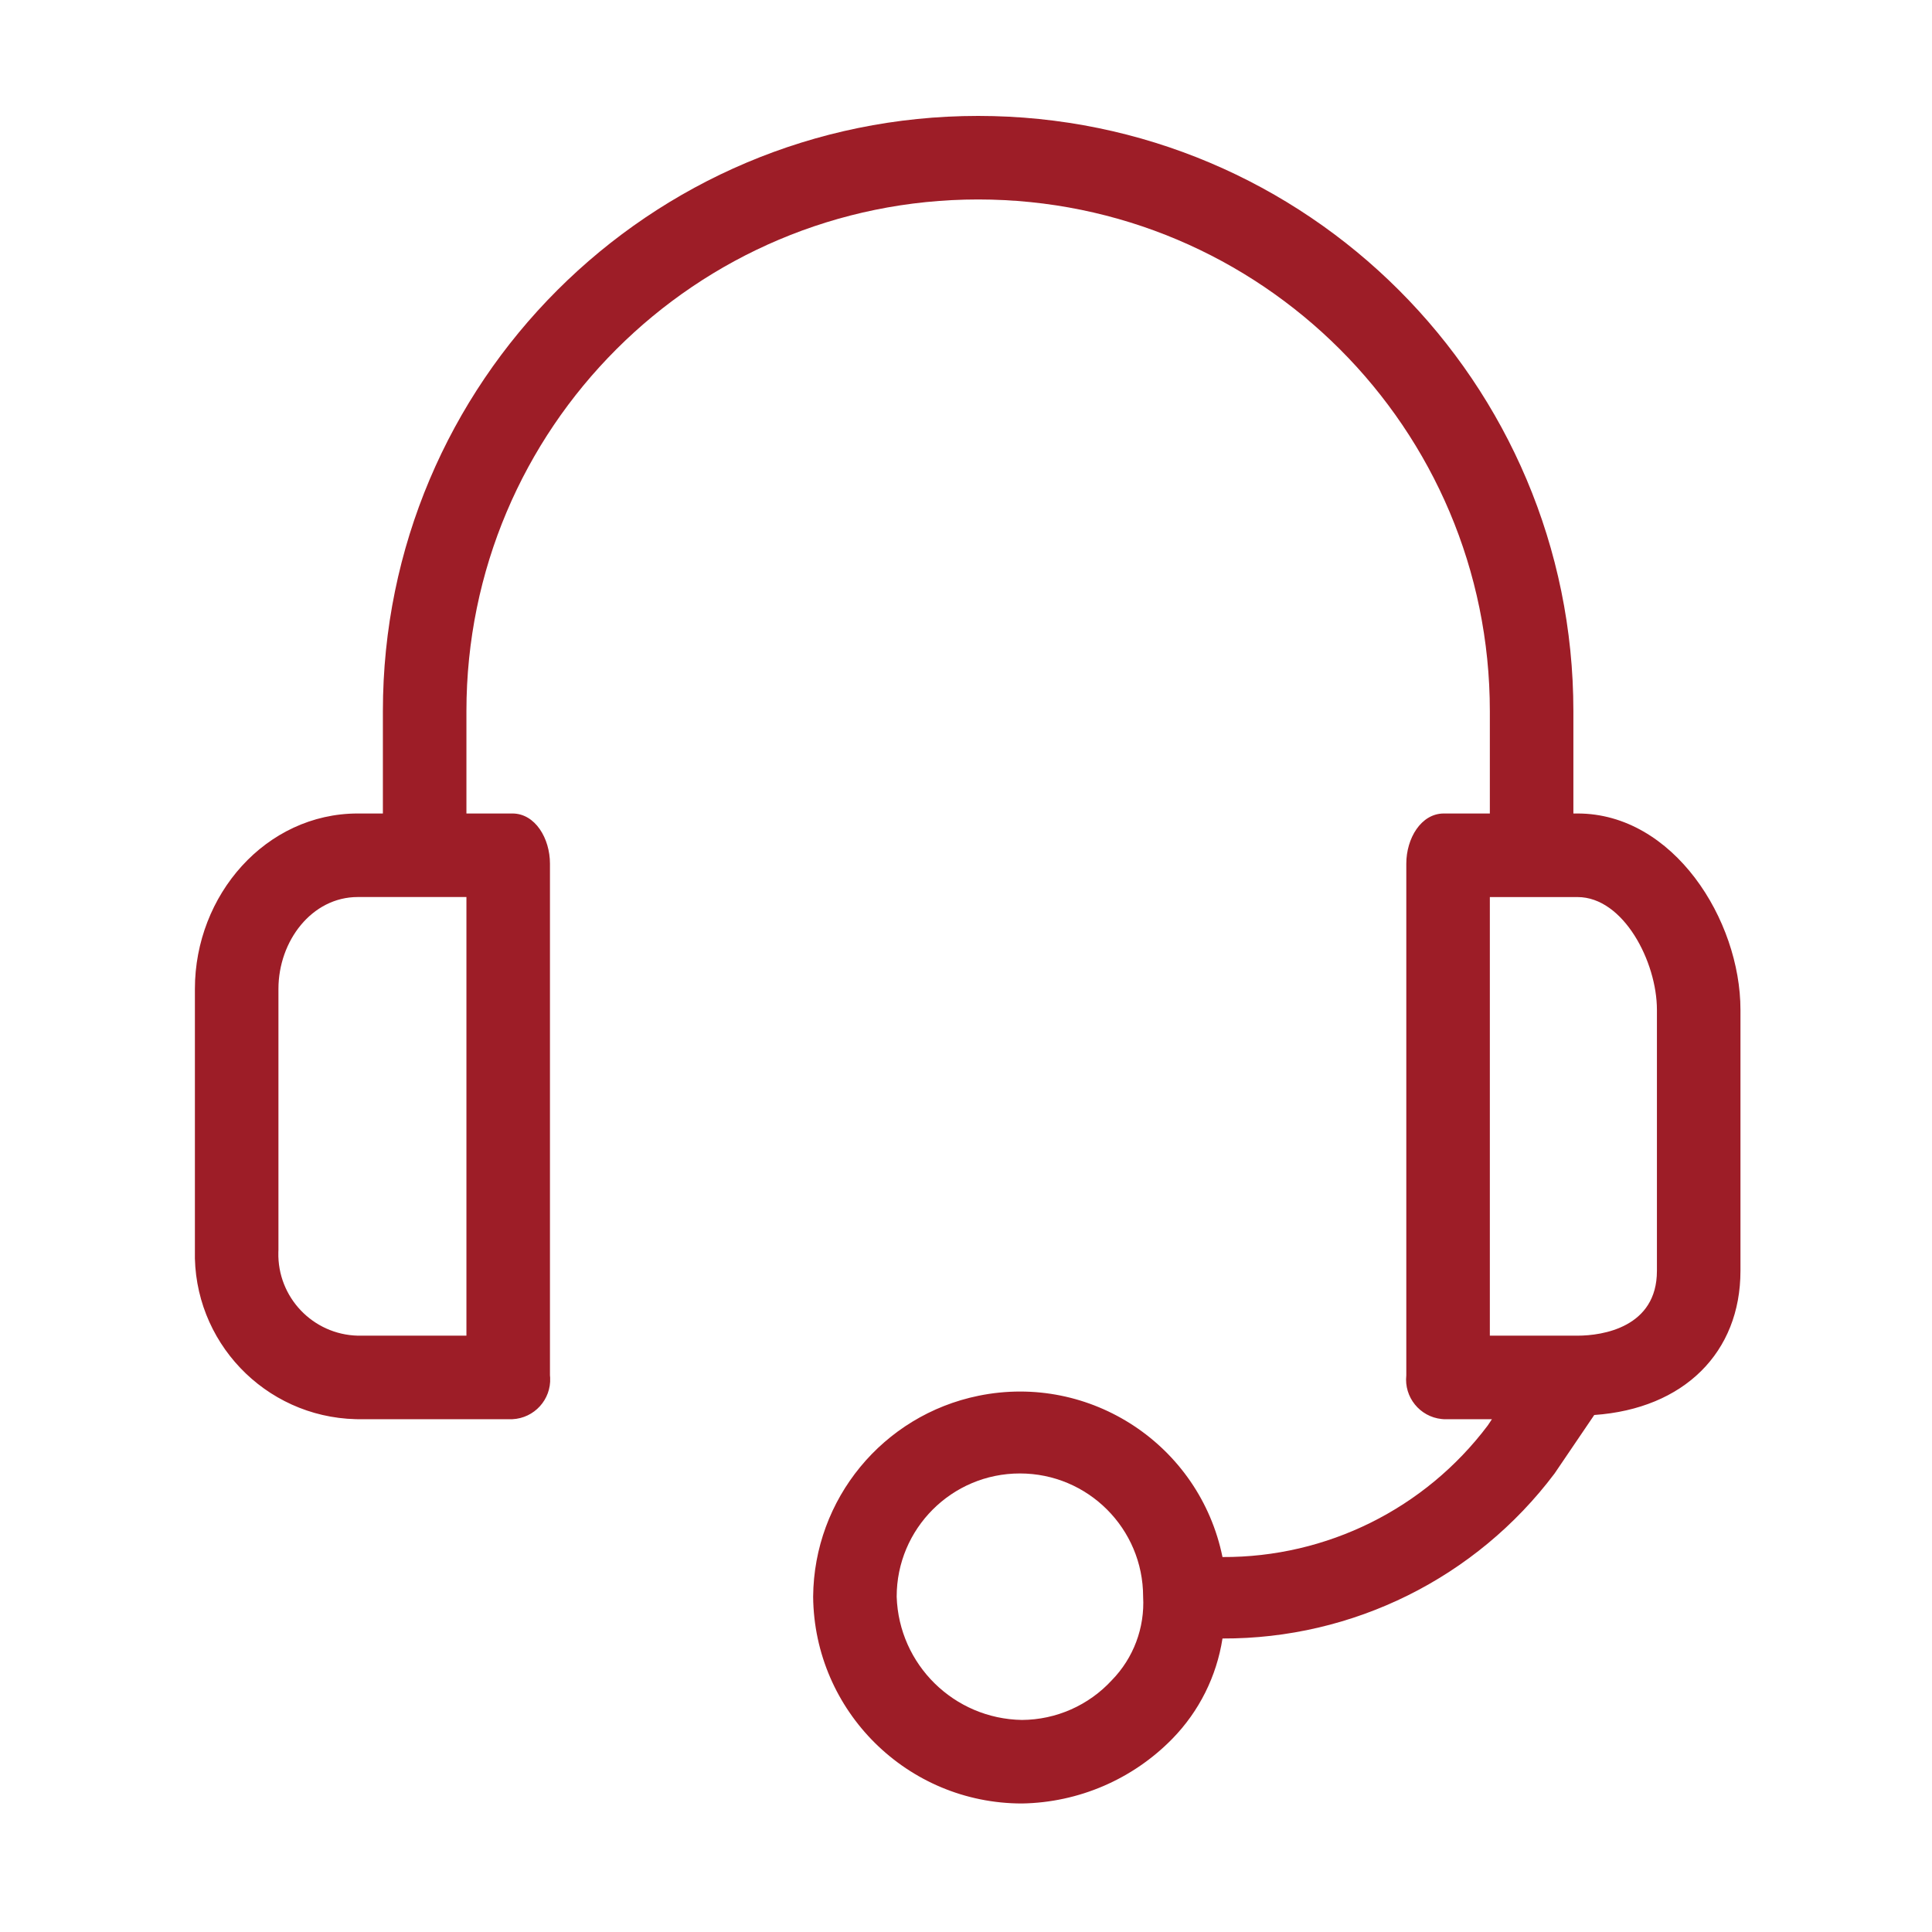 <?xml version="1.0" encoding="UTF-8"?>
<svg width="50px" height="50px" viewBox="0 0 50 50" version="1.1" xmlns="http://www.w3.org/2000/svg" xmlns:xlink="http://www.w3.org/1999/xlink">
    <title>Expert Advisors</title>
    <g id="Expert-Advisors" stroke="none" stroke-width="1" fill="none" fill-rule="evenodd">
        <path d="M40.827,21.053 L40.719,21.053 L40.719,18.405 C40.719,9.897 33.822,3 25.314,3 C16.806,3 9.909,9.897 9.909,18.405 L9.909,21.053 L9.26,21.053 C6.882,21.053 5.044,23.161 5.044,25.594 L5.044,32.35 C4.984,34.708 6.847,36.668 9.205,36.728 C9.223,36.728 9.242,36.728 9.26,36.729 L13.26,36.729 C13.827,36.702 14.265,36.221 14.238,35.655 C14.237,35.634 14.235,35.614 14.233,35.593 L14.233,22.351 C14.233,21.702 13.855,21.053 13.26,21.053 L12.071,21.053 L12.071,18.405 C12.071,11.091 18,5.162 25.314,5.162 C32.628,5.162 38.557,11.091 38.557,18.405 L38.557,21.053 L37.368,21.053 C36.773,21.053 36.395,21.702 36.395,22.351 L36.395,35.593 C36.334,36.157 36.743,36.664 37.307,36.724 C37.327,36.726 37.347,36.728 37.368,36.729 L38.611,36.729 L38.503,36.891 C36.881,39.046 34.336,40.309 31.638,40.296 C31.047,37.4 28.221,35.531 25.325,36.122 C22.849,36.627 21.064,38.796 21.044,41.323 C21.073,44.287 23.485,46.674 26.449,46.674 C27.916,46.65 29.315,46.048 30.341,44.998 C31.033,44.29 31.486,43.383 31.638,42.404 C35.016,42.417 38.202,40.834 40.232,38.134 L41.259,36.62 C43.584,36.458 45.043,34.999 45.043,32.891 L45.043,26.134 C45.043,23.81 43.313,21.053 40.827,21.053 Z M12.071,34.567 L9.26,34.567 C8.096,34.538 7.176,33.572 7.204,32.408 C7.205,32.389 7.205,32.37 7.206,32.35 L7.206,25.594 C7.206,24.351 8.071,23.215 9.26,23.215 L12.071,23.215 L12.071,34.567 L12.071,34.567 Z M28.773,43.485 C28.174,44.135 27.333,44.507 26.449,44.512 C24.69,44.484 23.263,43.081 23.206,41.323 C23.205,39.562 24.632,38.133 26.394,38.133 C28.155,38.132 29.583,39.559 29.584,41.32 C29.584,41.321 29.584,41.322 29.584,41.323 C29.629,42.126 29.335,42.91 28.773,43.485 Z M42.881,32.891 C42.881,34.35 41.476,34.567 40.827,34.567 L38.557,34.567 L38.557,23.216 L40.827,23.216 C42.016,23.216 42.881,24.891 42.881,26.134 L42.881,32.891 Z" id="Shape" fill="#9D1D27"></path>
    </g>
</svg>